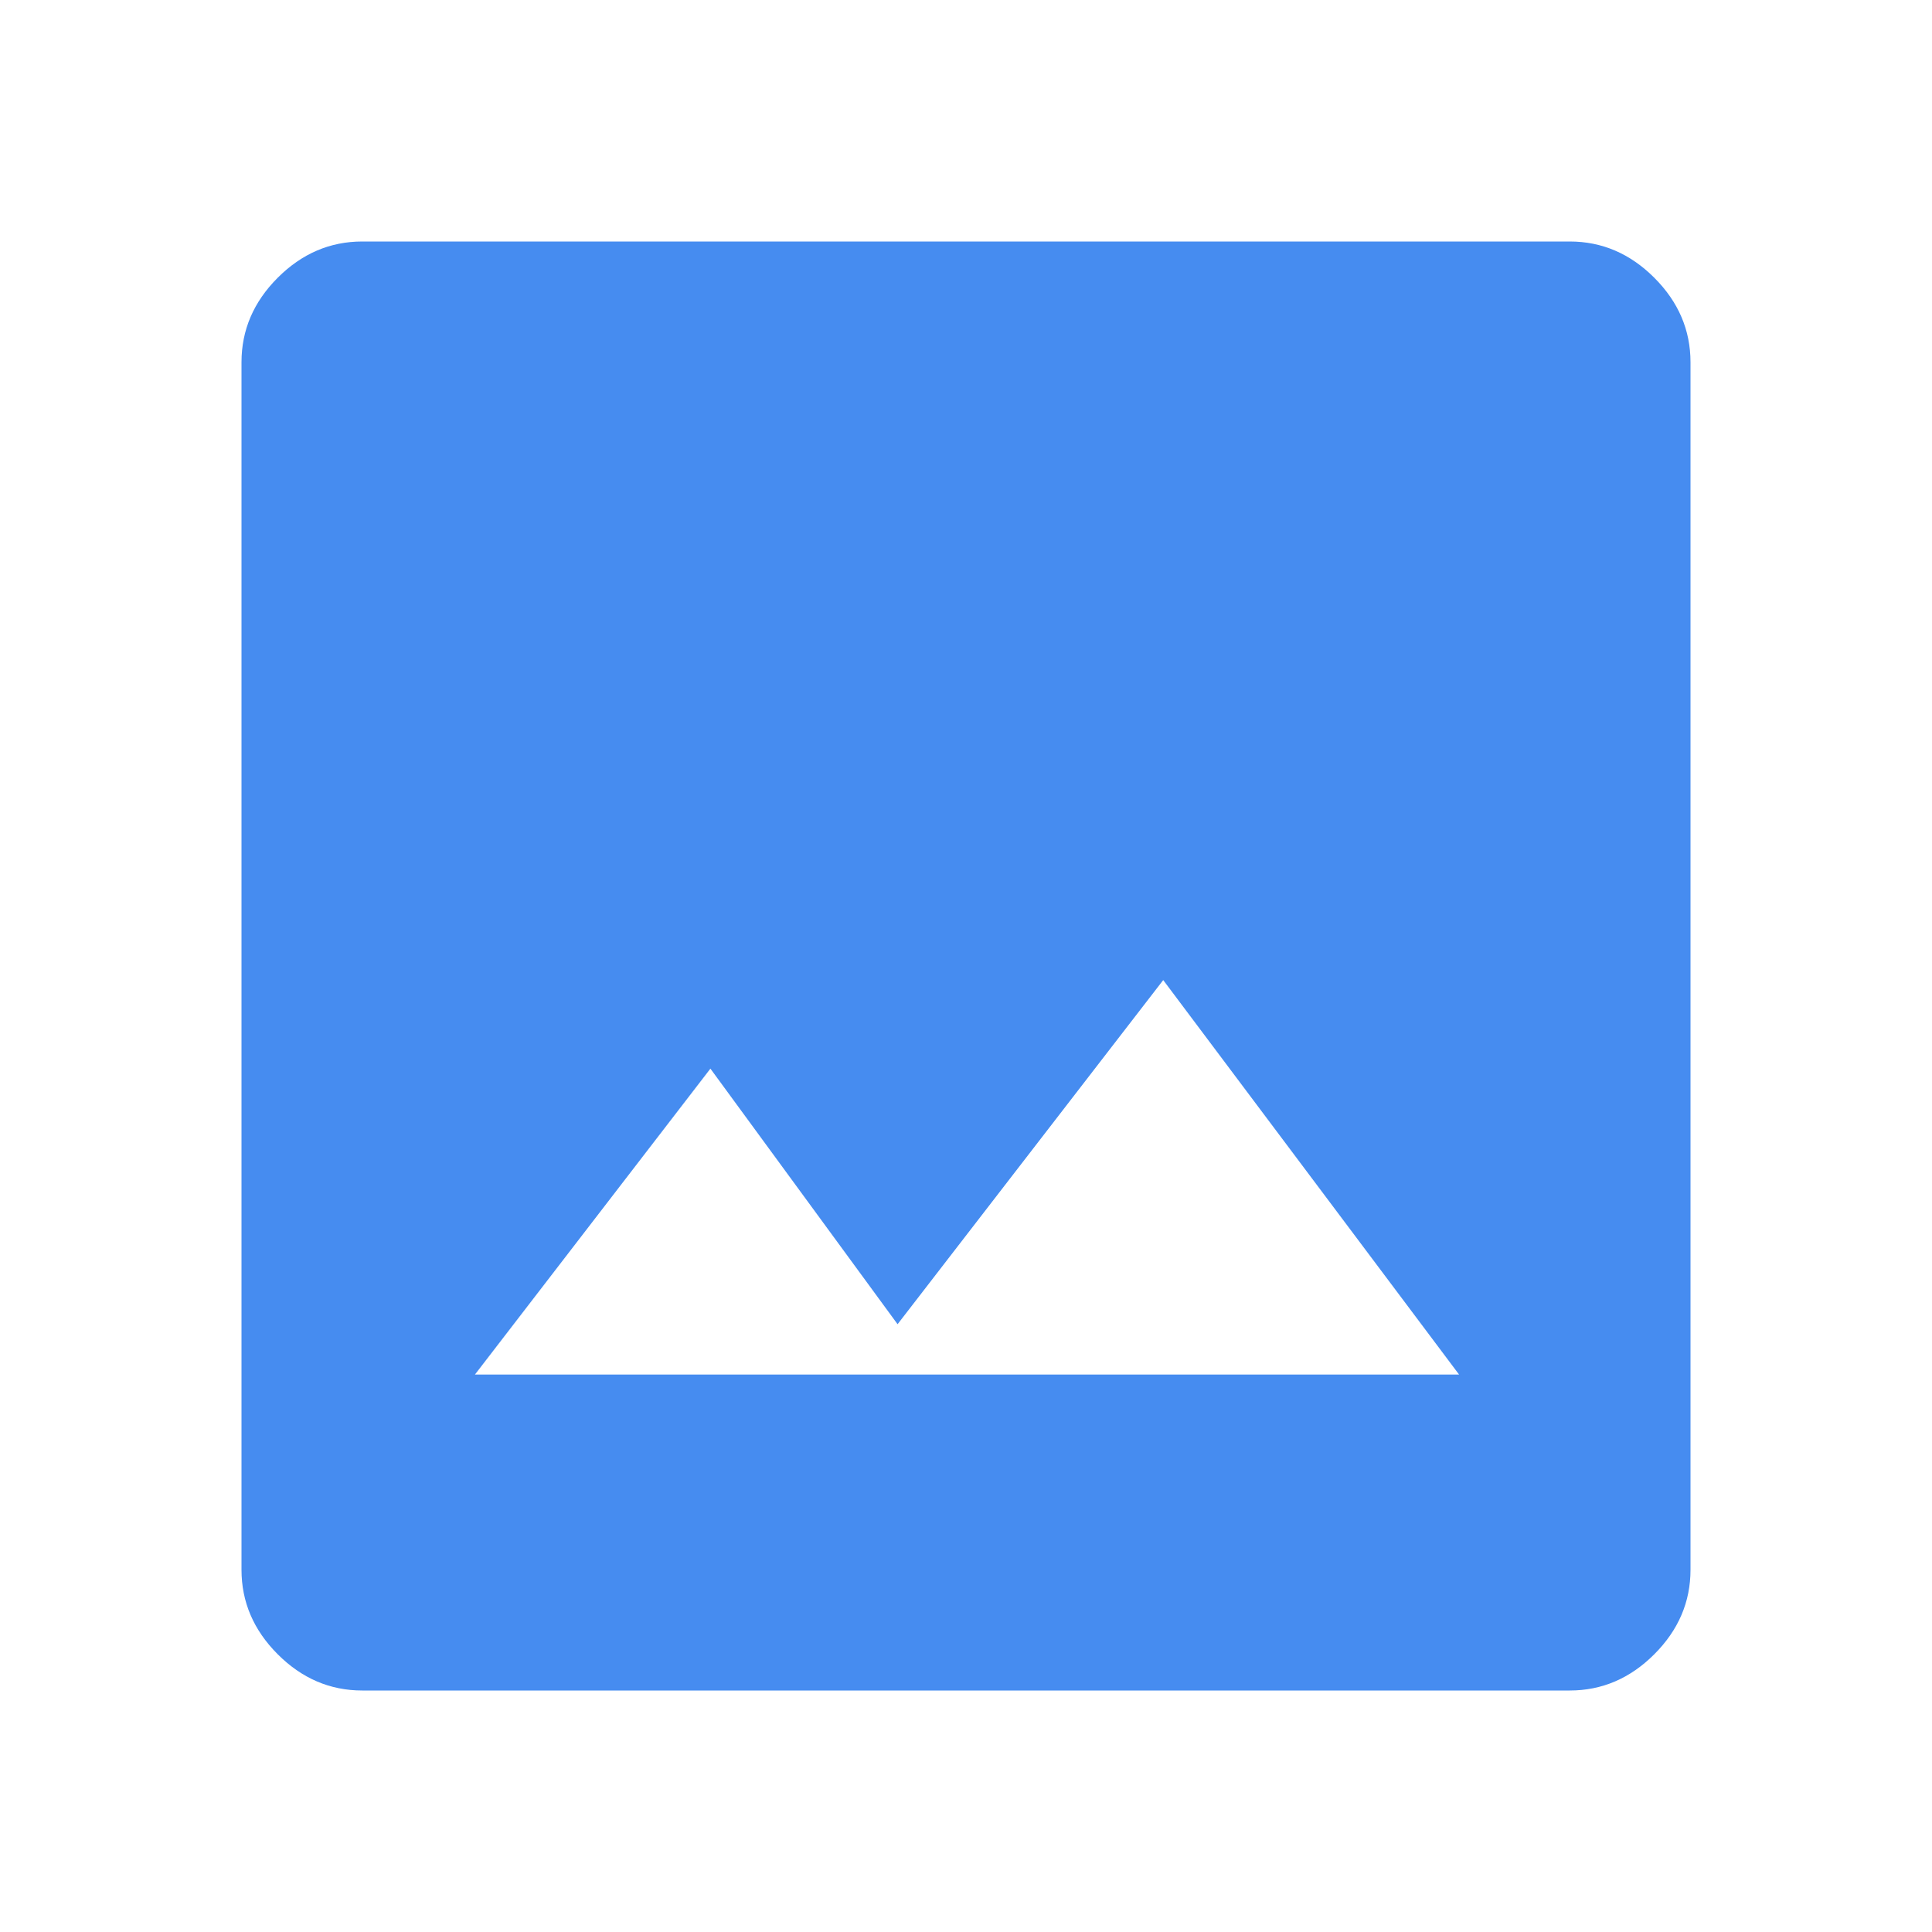 <svg xmlns="http://www.w3.org/2000/svg" height="48px" viewBox="0 -960 960 960" width="48px" fill="#468cf0 "><path d="M180-120q-24 0-42-18t-18-42v-600q0-24 18-42t42-18h600q24 0 42 18t18 42v600q0 24-18 42t-42 18H180Zm56-157h489L578-473 446-302l-93-127-117 152Z"/></svg>